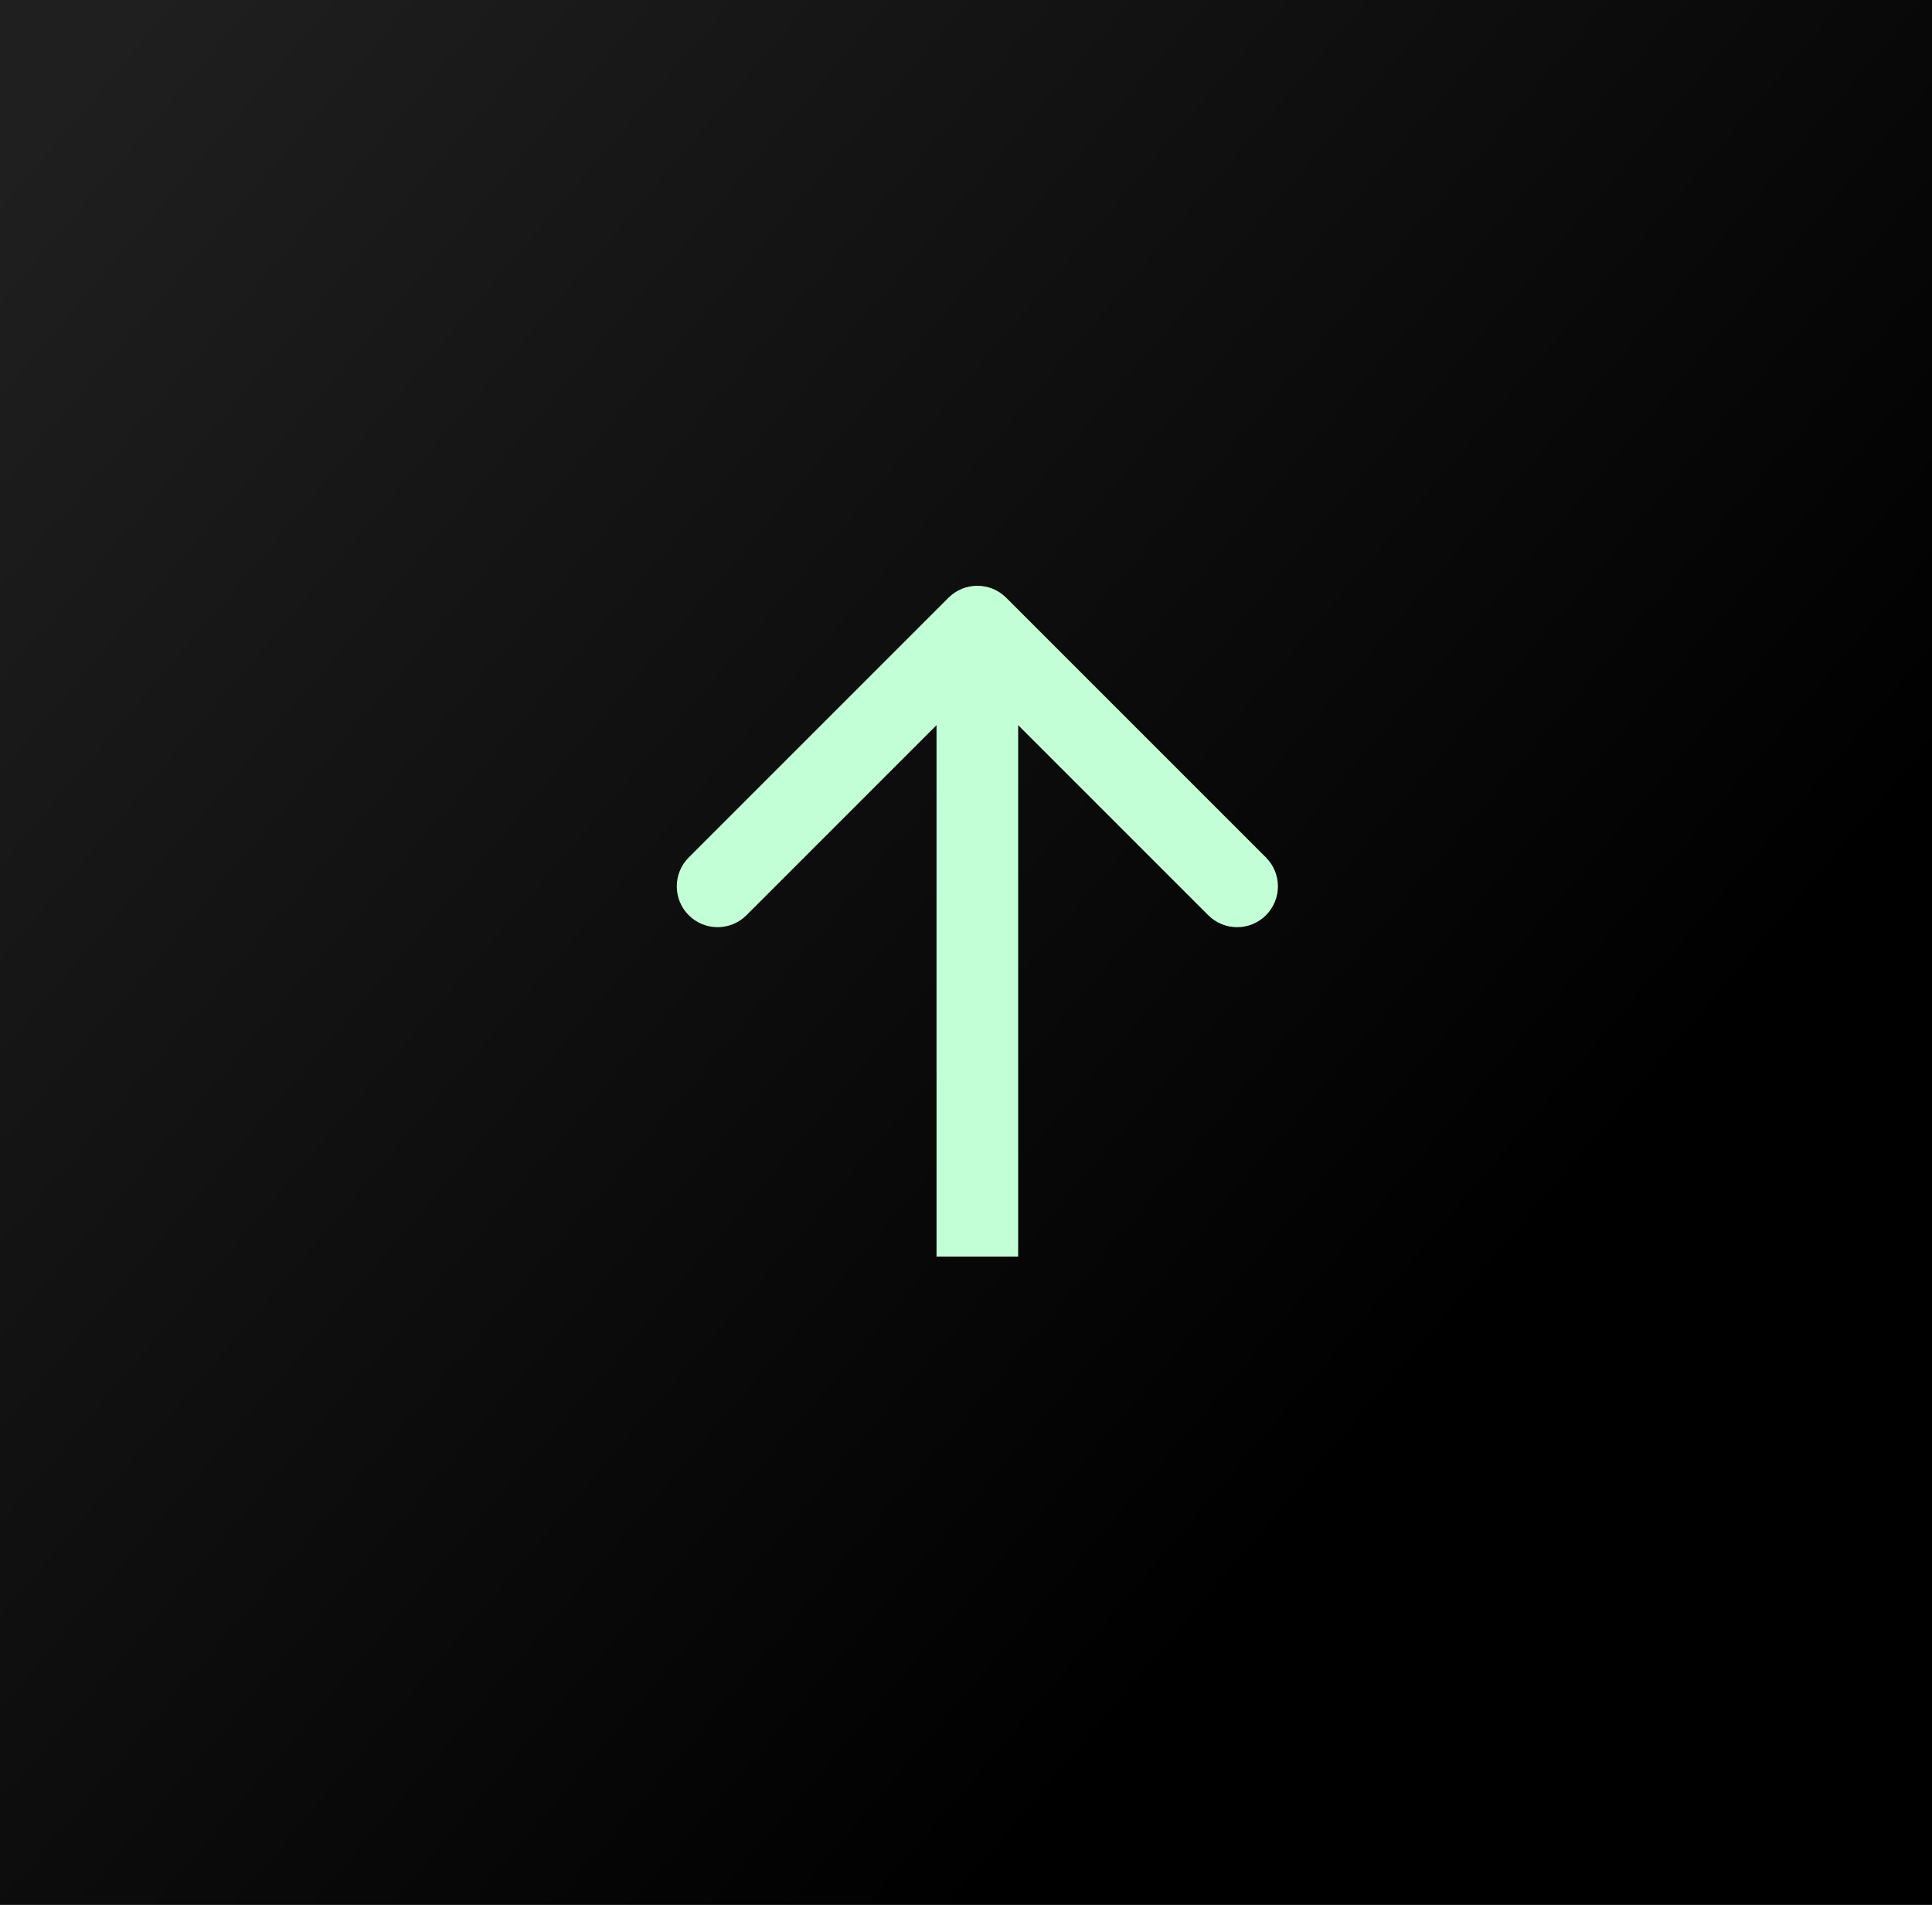 <svg width="71" height="70" viewBox="0 0 71 70" fill="none" xmlns="http://www.w3.org/2000/svg">
<rect x="0" y="0" width="71" height="70" fill="#808080" stroke="none"/>
<path d="M71 70L-7.62939e-06 70L-1.5098e-06 -1.38364e-05L71 -7.6294e-06L71 70Z" fill="url(#paint0_linear_713_667)"/>
<path d="M36.978 21.966C36.392 21.38 35.442 21.38 34.856 21.966L25.31 31.512C24.725 32.098 24.725 33.047 25.31 33.633C25.896 34.219 26.846 34.219 27.432 33.633L35.917 25.148L44.402 33.633C44.988 34.219 45.938 34.219 46.524 33.633C47.109 33.047 47.109 32.098 46.524 31.512L36.978 21.966ZM37.417 46.176L37.417 23.027L34.417 23.027L34.417 46.176L37.417 46.176Z" fill="#C2FFD6"/>
<defs>
<linearGradient id="paint0_linear_713_667" x1="35.5" y1="70" x2="-16.5" y2="26" gradientUnits="userSpaceOnUse">
<stop/>
<stop offset="1" stop-opacity="0.76"/>
</linearGradient>
</defs>
</svg>
